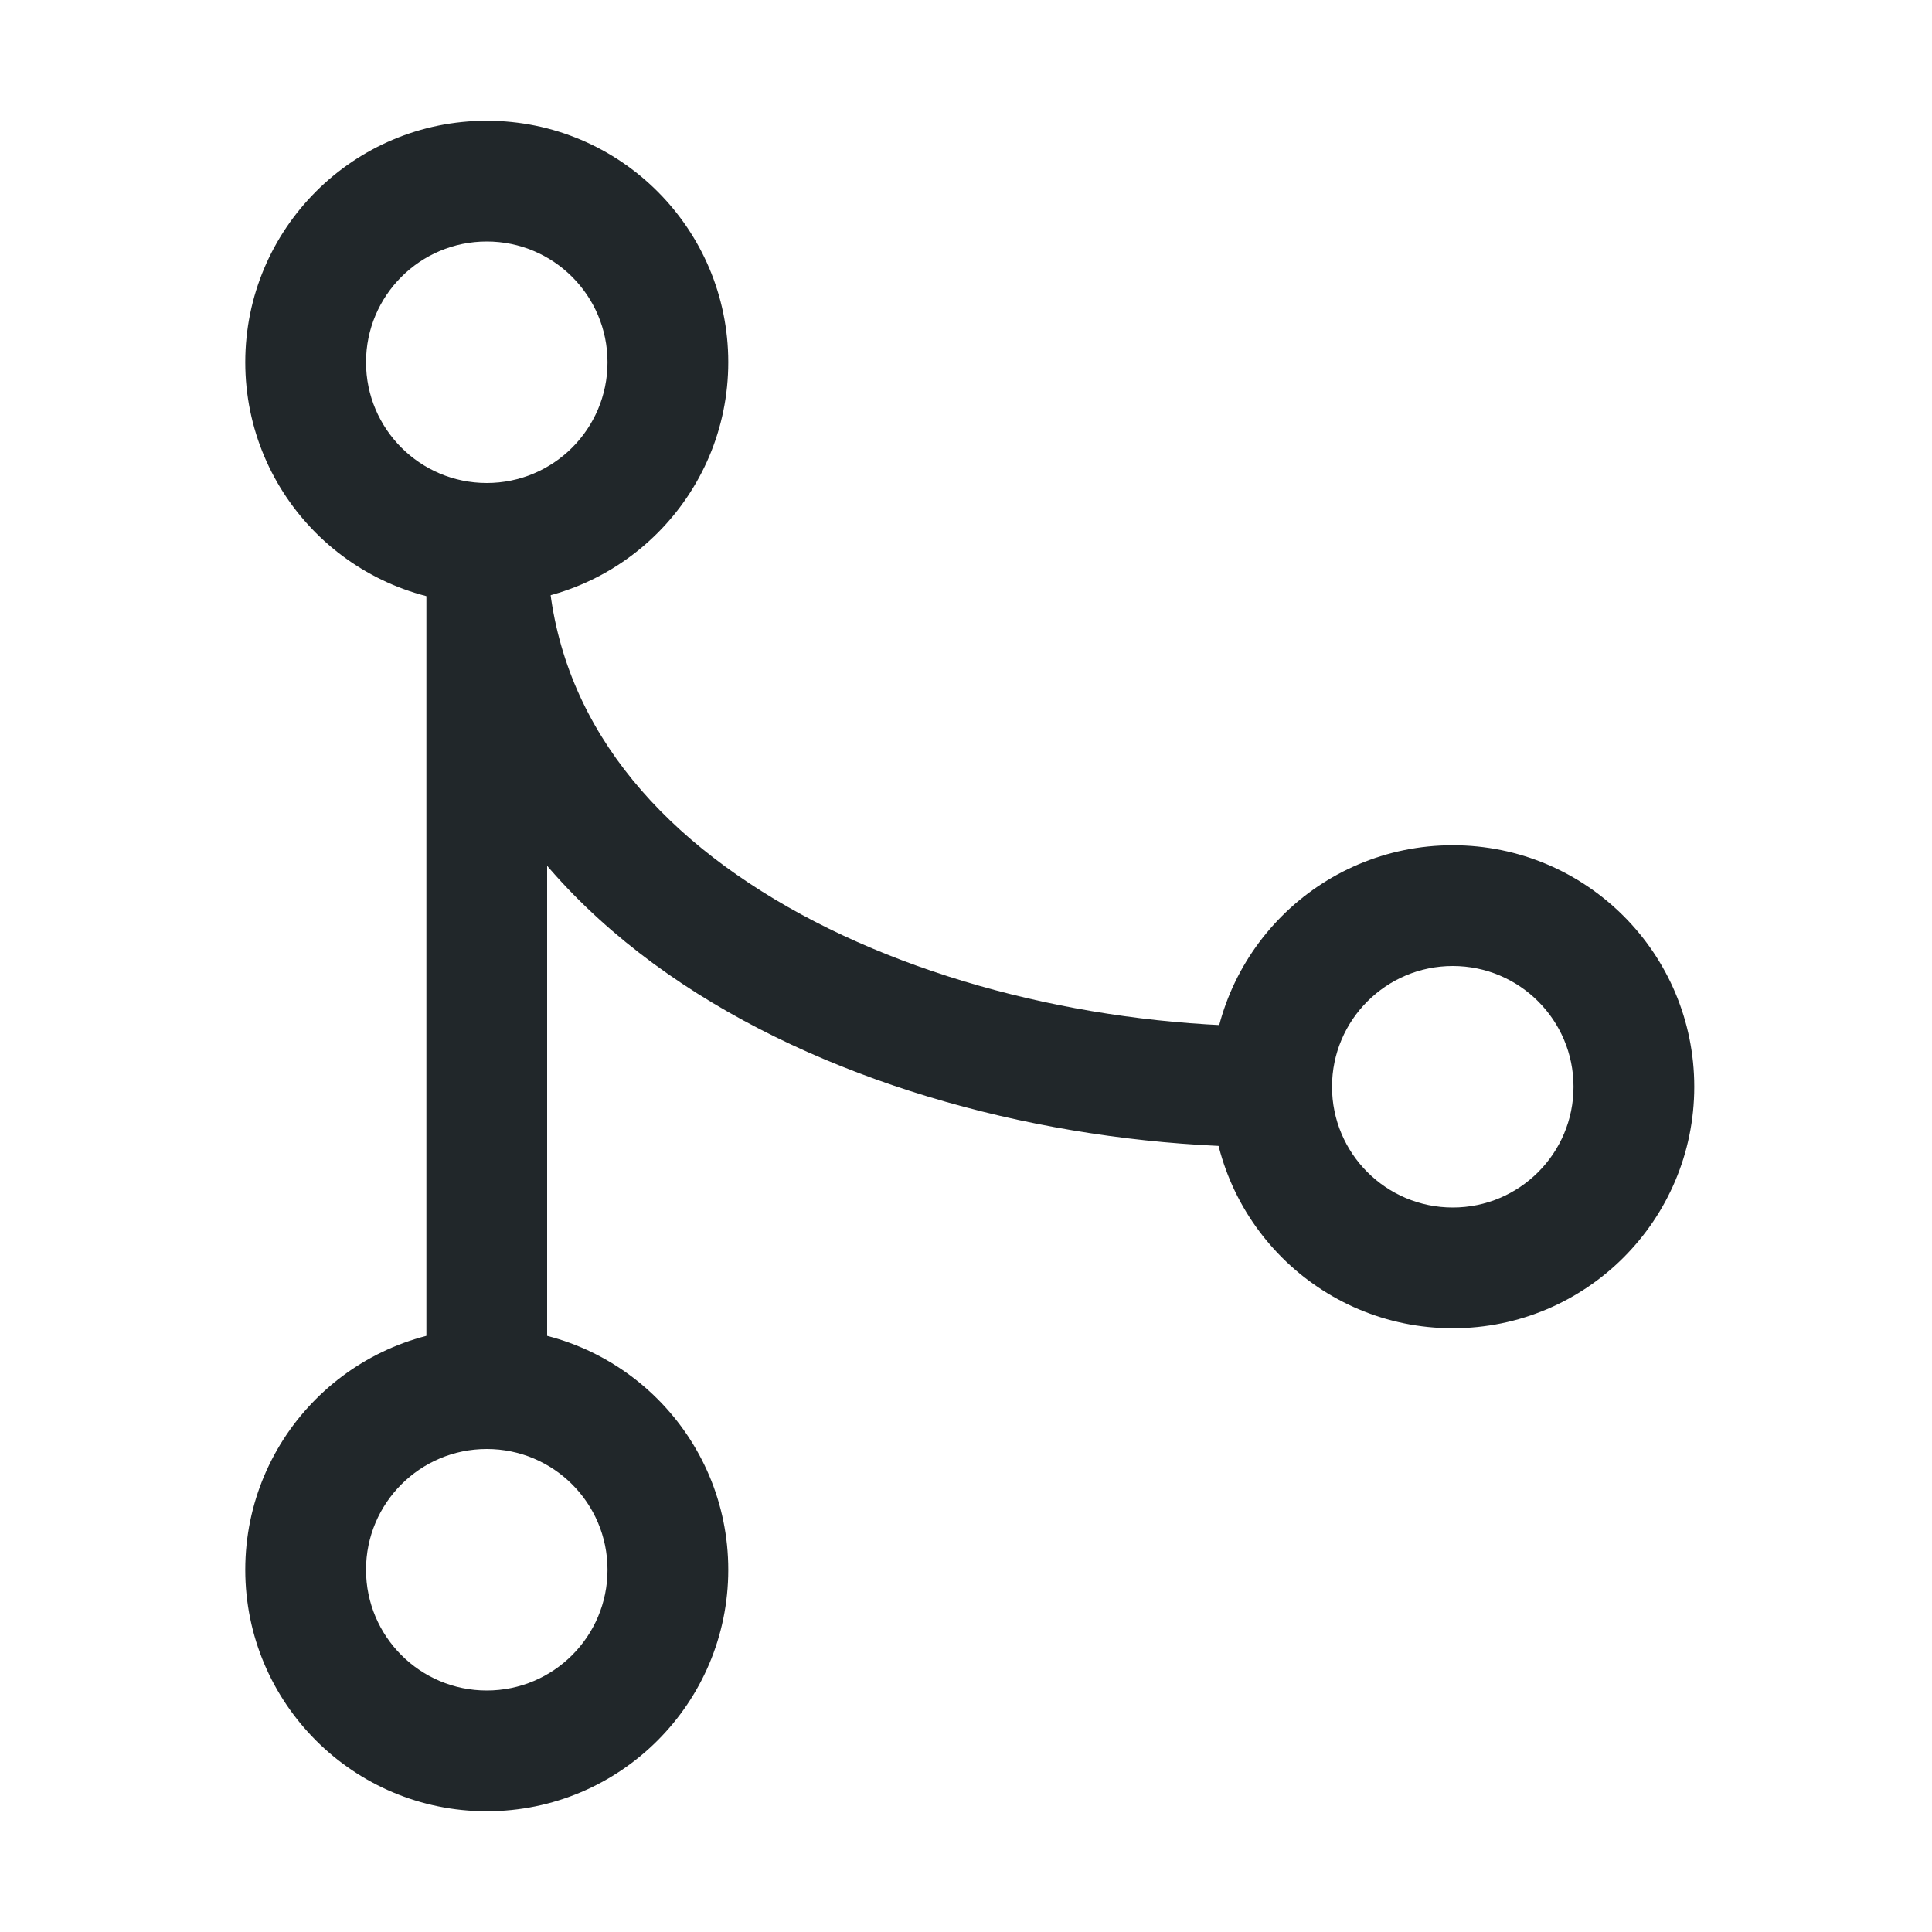 <svg xmlns="http://www.w3.org/2000/svg" width="80" height="80" viewBox="0 0 80 80" fill="none"><path fill-rule="evenodd" clip-rule="evenodd" d="M20.156 10C17.395 10 15.156 12.239 15.156 15C15.156 17.761 17.395 20 20.156 20C22.918 20 25.156 17.761 25.156 15C25.156 12.239 22.918 10 20.156 10ZM10.156 15C10.156 9.477 14.633 5 20.156 5C25.679 5 30.156 9.477 30.156 15C30.156 20.523 25.679 25 20.156 25C14.633 25 10.156 20.523 10.156 15Z" fill="#21272A"></path><path fill-rule="evenodd" clip-rule="evenodd" d="M20.156 60C17.395 60 15.156 62.239 15.156 65C15.156 67.761 17.395 70 20.156 70C22.918 70 25.156 67.761 25.156 65C25.156 62.239 22.918 60 20.156 60ZM10.156 65C10.156 59.477 14.633 55 20.156 55C25.679 55 30.156 59.477 30.156 65C30.156 70.523 25.679 75 20.156 75C14.633 75 10.156 70.523 10.156 65Z" fill="#21272A"></path><path fill-rule="evenodd" clip-rule="evenodd" d="M20.156 20C21.537 20 22.656 21.119 22.656 22.5V57.5C22.656 58.881 21.537 60 20.156 60C18.776 60 17.656 58.881 17.656 57.5V22.5C17.656 21.119 18.776 20 20.156 20Z" fill="#21272A"></path><path fill-rule="evenodd" clip-rule="evenodd" d="M60.156 40C57.395 40 55.156 42.239 55.156 45C55.156 47.761 57.395 50 60.156 50C62.918 50 65.156 47.761 65.156 45C65.156 42.239 62.918 40 60.156 40ZM50.156 45C50.156 39.477 54.633 35 60.156 35C65.679 35 70.156 39.477 70.156 45C70.156 50.523 65.679 55 60.156 55C54.633 55 50.156 50.523 50.156 45Z" fill="#21272A"></path><path fill-rule="evenodd" clip-rule="evenodd" d="M20.156 20C21.537 20 22.656 21.119 22.656 22.5C22.656 28.861 26.316 33.781 32.068 37.231C37.858 40.705 45.518 42.5 52.656 42.5C54.037 42.5 55.156 43.619 55.156 45C55.156 46.381 54.037 47.5 52.656 47.5C44.794 47.5 36.205 45.545 29.495 41.519C22.746 37.469 17.656 31.139 17.656 22.5C17.656 21.119 18.776 20 20.156 20Z" fill="#21272A"></path></svg>